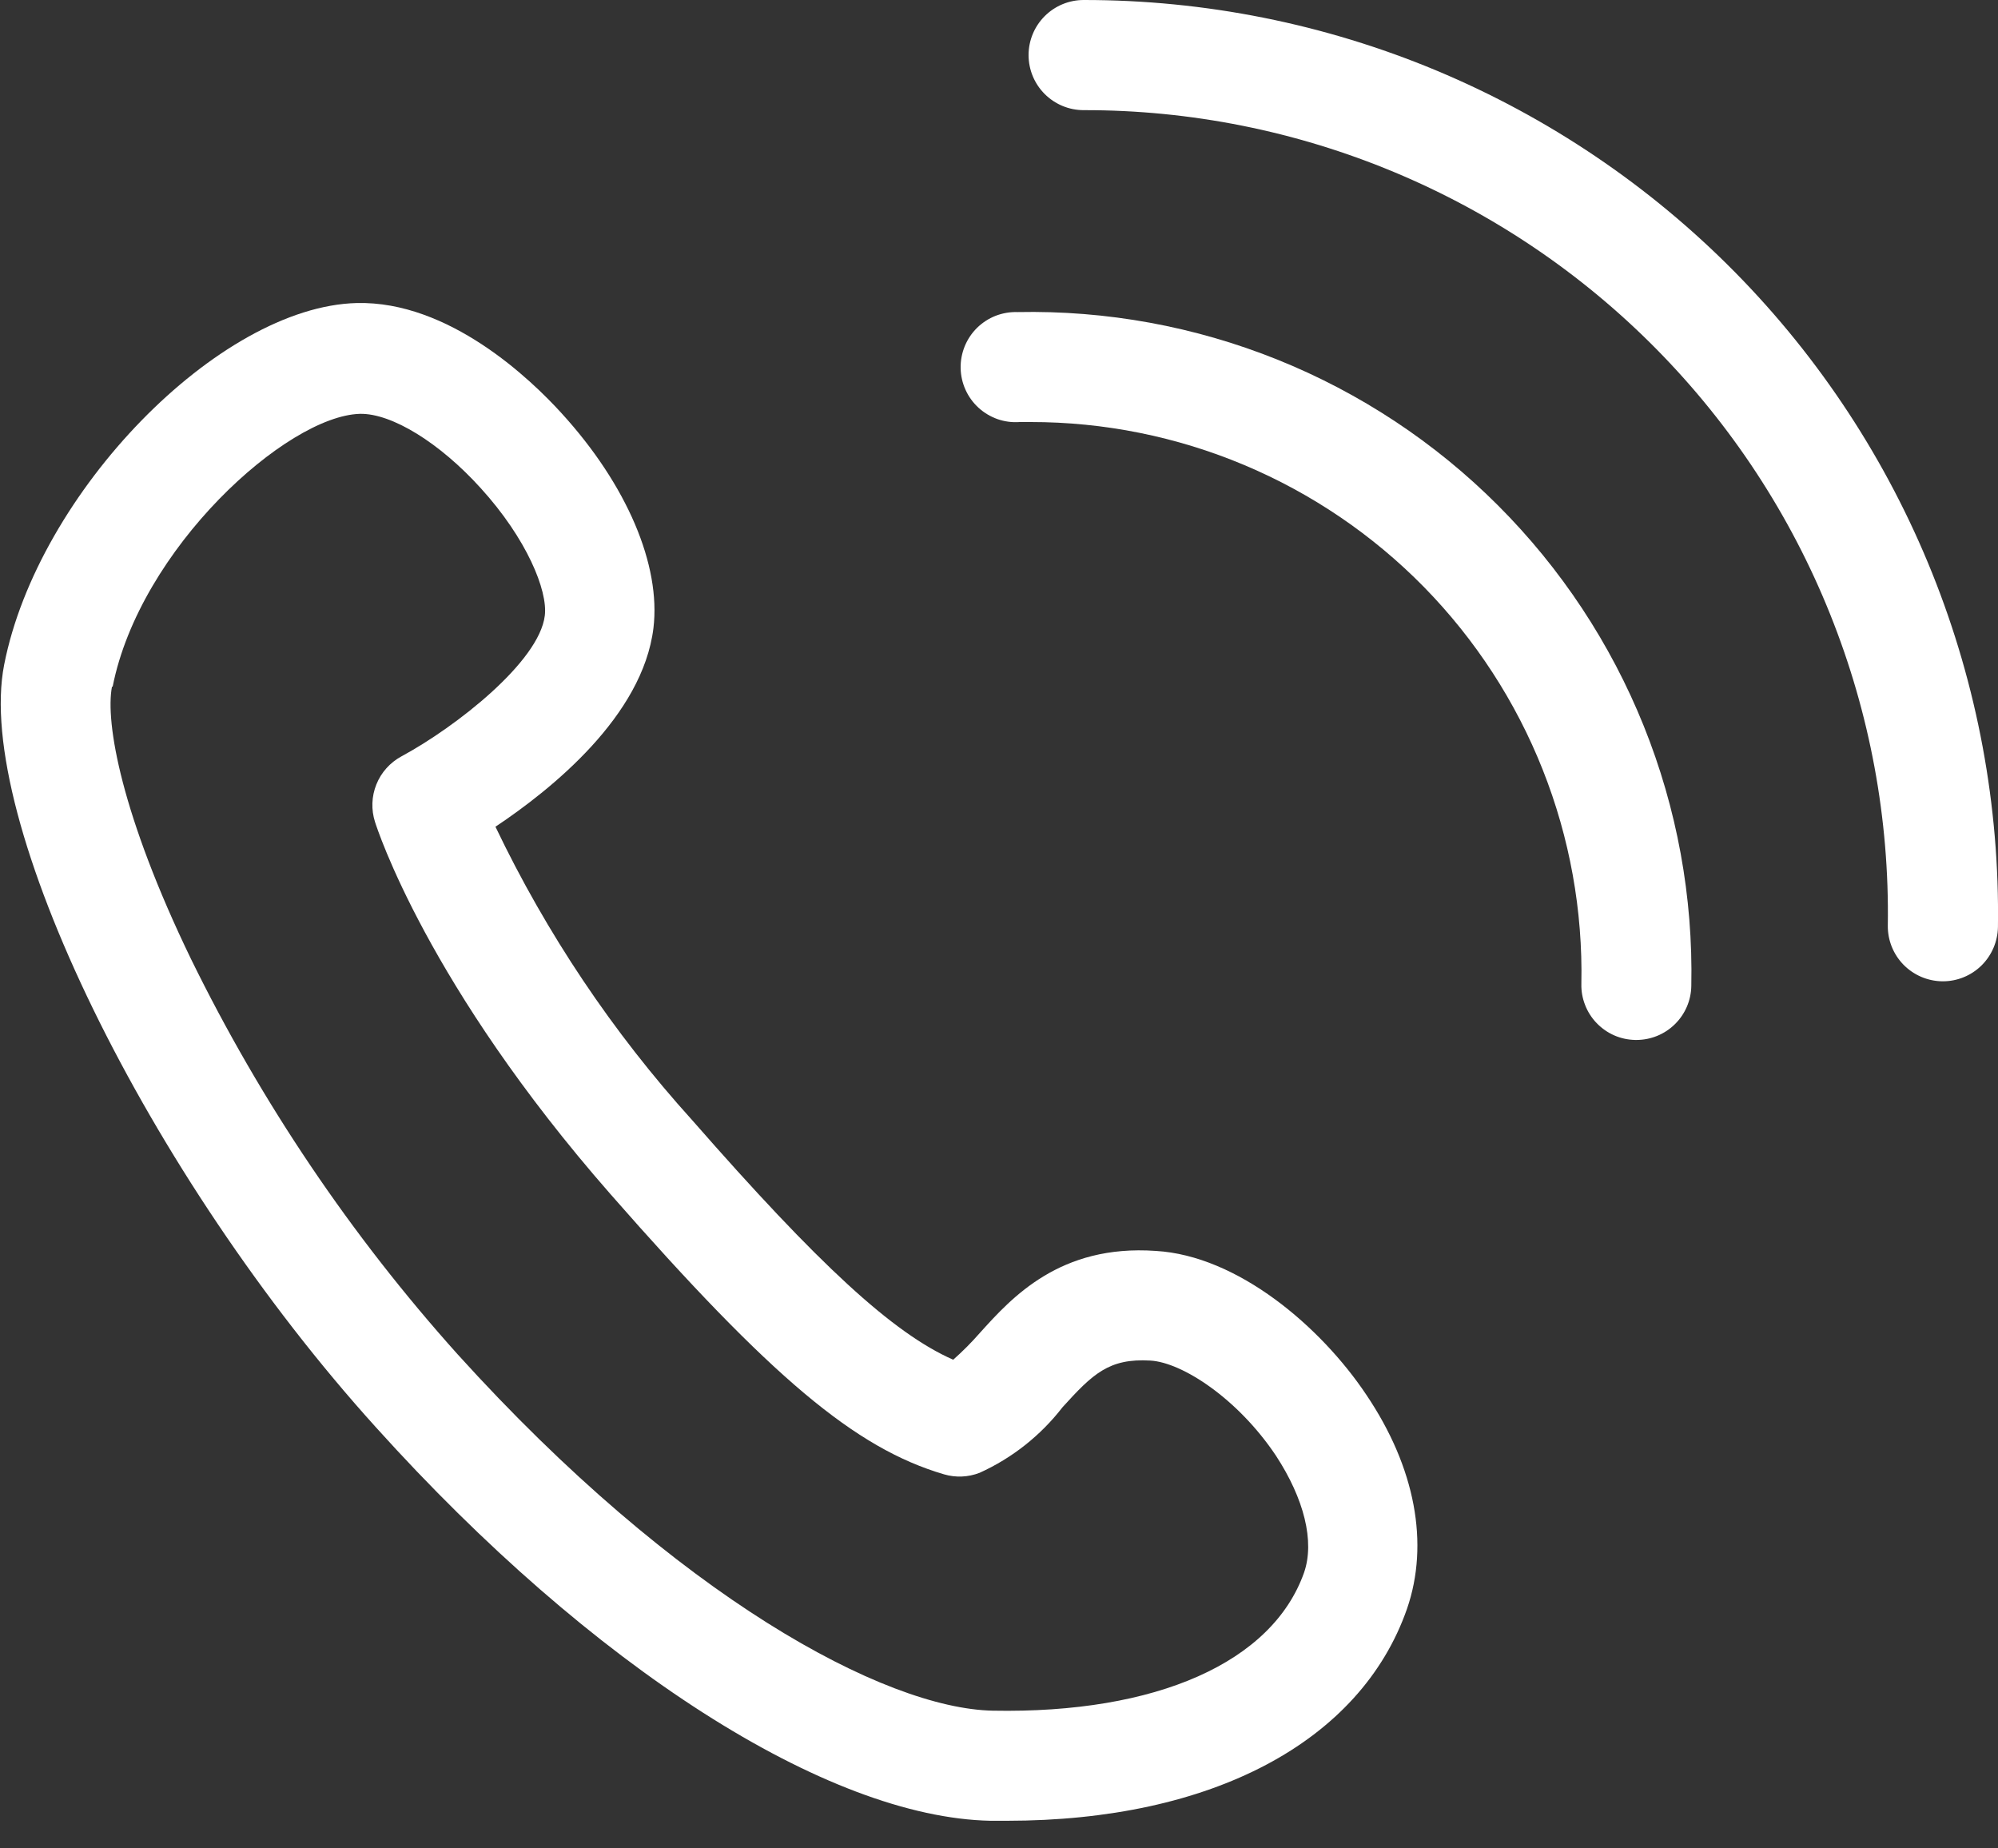 <svg width="40" height="37" viewBox="0 0 40 37" fill="none" xmlns="http://www.w3.org/2000/svg">
<rect x="0" y="0" width="40" height="37" fill="#333333" stroke="none"/>
<g clip-path="url(#clip0_10144_109)">
<path d="M20.159 36.447H19.831C16.567 36.382 11.852 33.37 7.528 28.573C2.957 23.521 -0.52 16.385 0.083 13.307C0.759 9.856 4.385 6.135 7.141 6.066C8.988 6.02 10.628 7.595 11.242 8.271C12.554 9.708 13.233 11.316 13.082 12.572C12.866 14.334 11.041 15.801 9.919 16.549C10.941 18.686 12.267 20.665 13.857 22.422C16.386 25.312 17.876 26.687 19.083 27.218C19.273 27.05 19.451 26.871 19.618 26.68C20.254 25.975 21.219 24.905 23.138 25.04C24.779 25.135 26.442 26.555 27.354 27.92C28.338 29.38 28.617 30.903 28.168 32.205C27.236 34.873 24.25 36.447 20.159 36.447ZM2.242 13.744C2.104 14.462 2.432 16.323 3.824 19.197C5.23 22.067 7.026 24.73 9.162 27.11C13.565 31.976 17.715 34.2 19.874 34.243C23.154 34.305 25.471 33.275 26.107 31.48C26.324 30.854 26.107 30 25.546 29.141C24.782 27.996 23.666 27.271 23.03 27.235C22.2 27.186 21.875 27.504 21.271 28.17C20.833 28.736 20.263 29.187 19.611 29.482C19.384 29.57 19.133 29.581 18.899 29.512C17.121 28.99 15.438 27.573 12.223 23.905C8.551 19.715 7.551 16.585 7.508 16.454C7.429 16.208 7.438 15.942 7.535 15.702C7.631 15.462 7.809 15.264 8.036 15.141C9.129 14.551 10.795 13.245 10.907 12.323C10.969 11.824 10.546 10.784 9.624 9.771C8.804 8.865 7.843 8.271 7.206 8.284C5.74 8.324 2.8 10.981 2.255 13.747L2.242 13.744Z" fill="white"/>
<path d="M38.896 19.643H38.88C38.588 19.638 38.31 19.518 38.106 19.309C37.903 19.1 37.79 18.819 37.794 18.527C37.827 16.393 37.434 14.275 36.639 12.294C35.845 10.314 34.664 8.511 33.165 6.992C31.667 5.473 29.881 4.267 27.911 3.445C25.942 2.623 23.829 2.201 21.695 2.205C21.402 2.205 21.122 2.089 20.915 1.882C20.708 1.675 20.592 1.395 20.592 1.102C20.592 0.81 20.708 0.53 20.915 0.323C21.122 0.116 21.402 6.19579e-06 21.695 6.19579e-06C24.12 -0.002 26.522 0.478 28.76 1.413C30.998 2.349 33.028 3.719 34.732 5.446C36.435 7.173 37.778 9.222 38.682 11.472C39.586 13.723 40.034 16.131 39.999 18.557C39.994 18.846 39.876 19.122 39.67 19.326C39.464 19.529 39.186 19.643 38.896 19.643Z" fill="white"/>
<path d="M32.761 20.817H32.738C32.593 20.814 32.45 20.784 32.318 20.726C32.185 20.668 32.066 20.584 31.965 20.48C31.865 20.376 31.786 20.253 31.734 20.118C31.681 19.983 31.655 19.84 31.659 19.695C31.689 18.229 31.426 16.771 30.885 15.407C30.345 14.044 29.537 12.802 28.511 11.754C27.484 10.707 26.258 9.875 24.906 9.307C23.554 8.739 22.101 8.447 20.635 8.448H20.412C20.262 8.459 20.113 8.439 19.971 8.39C19.83 8.34 19.701 8.263 19.59 8.162C19.48 8.061 19.391 7.939 19.33 7.803C19.268 7.667 19.235 7.519 19.232 7.37C19.229 7.22 19.257 7.072 19.313 6.933C19.369 6.795 19.453 6.669 19.559 6.564C19.666 6.459 19.792 6.377 19.931 6.322C20.071 6.268 20.22 6.242 20.369 6.247C22.151 6.21 23.921 6.534 25.575 7.199C27.228 7.864 28.73 8.856 29.99 10.117C31.25 11.377 32.243 12.879 32.908 14.532C33.573 16.185 33.897 17.956 33.86 19.738C33.855 20.026 33.737 20.3 33.531 20.502C33.326 20.704 33.049 20.817 32.761 20.817Z" fill="white"/>
</g>
<defs>
<clipPath id="clip0_10144_109">
<rect width="40" height="36.447" fill="white"/>
</clipPath>
</defs>
</svg>
